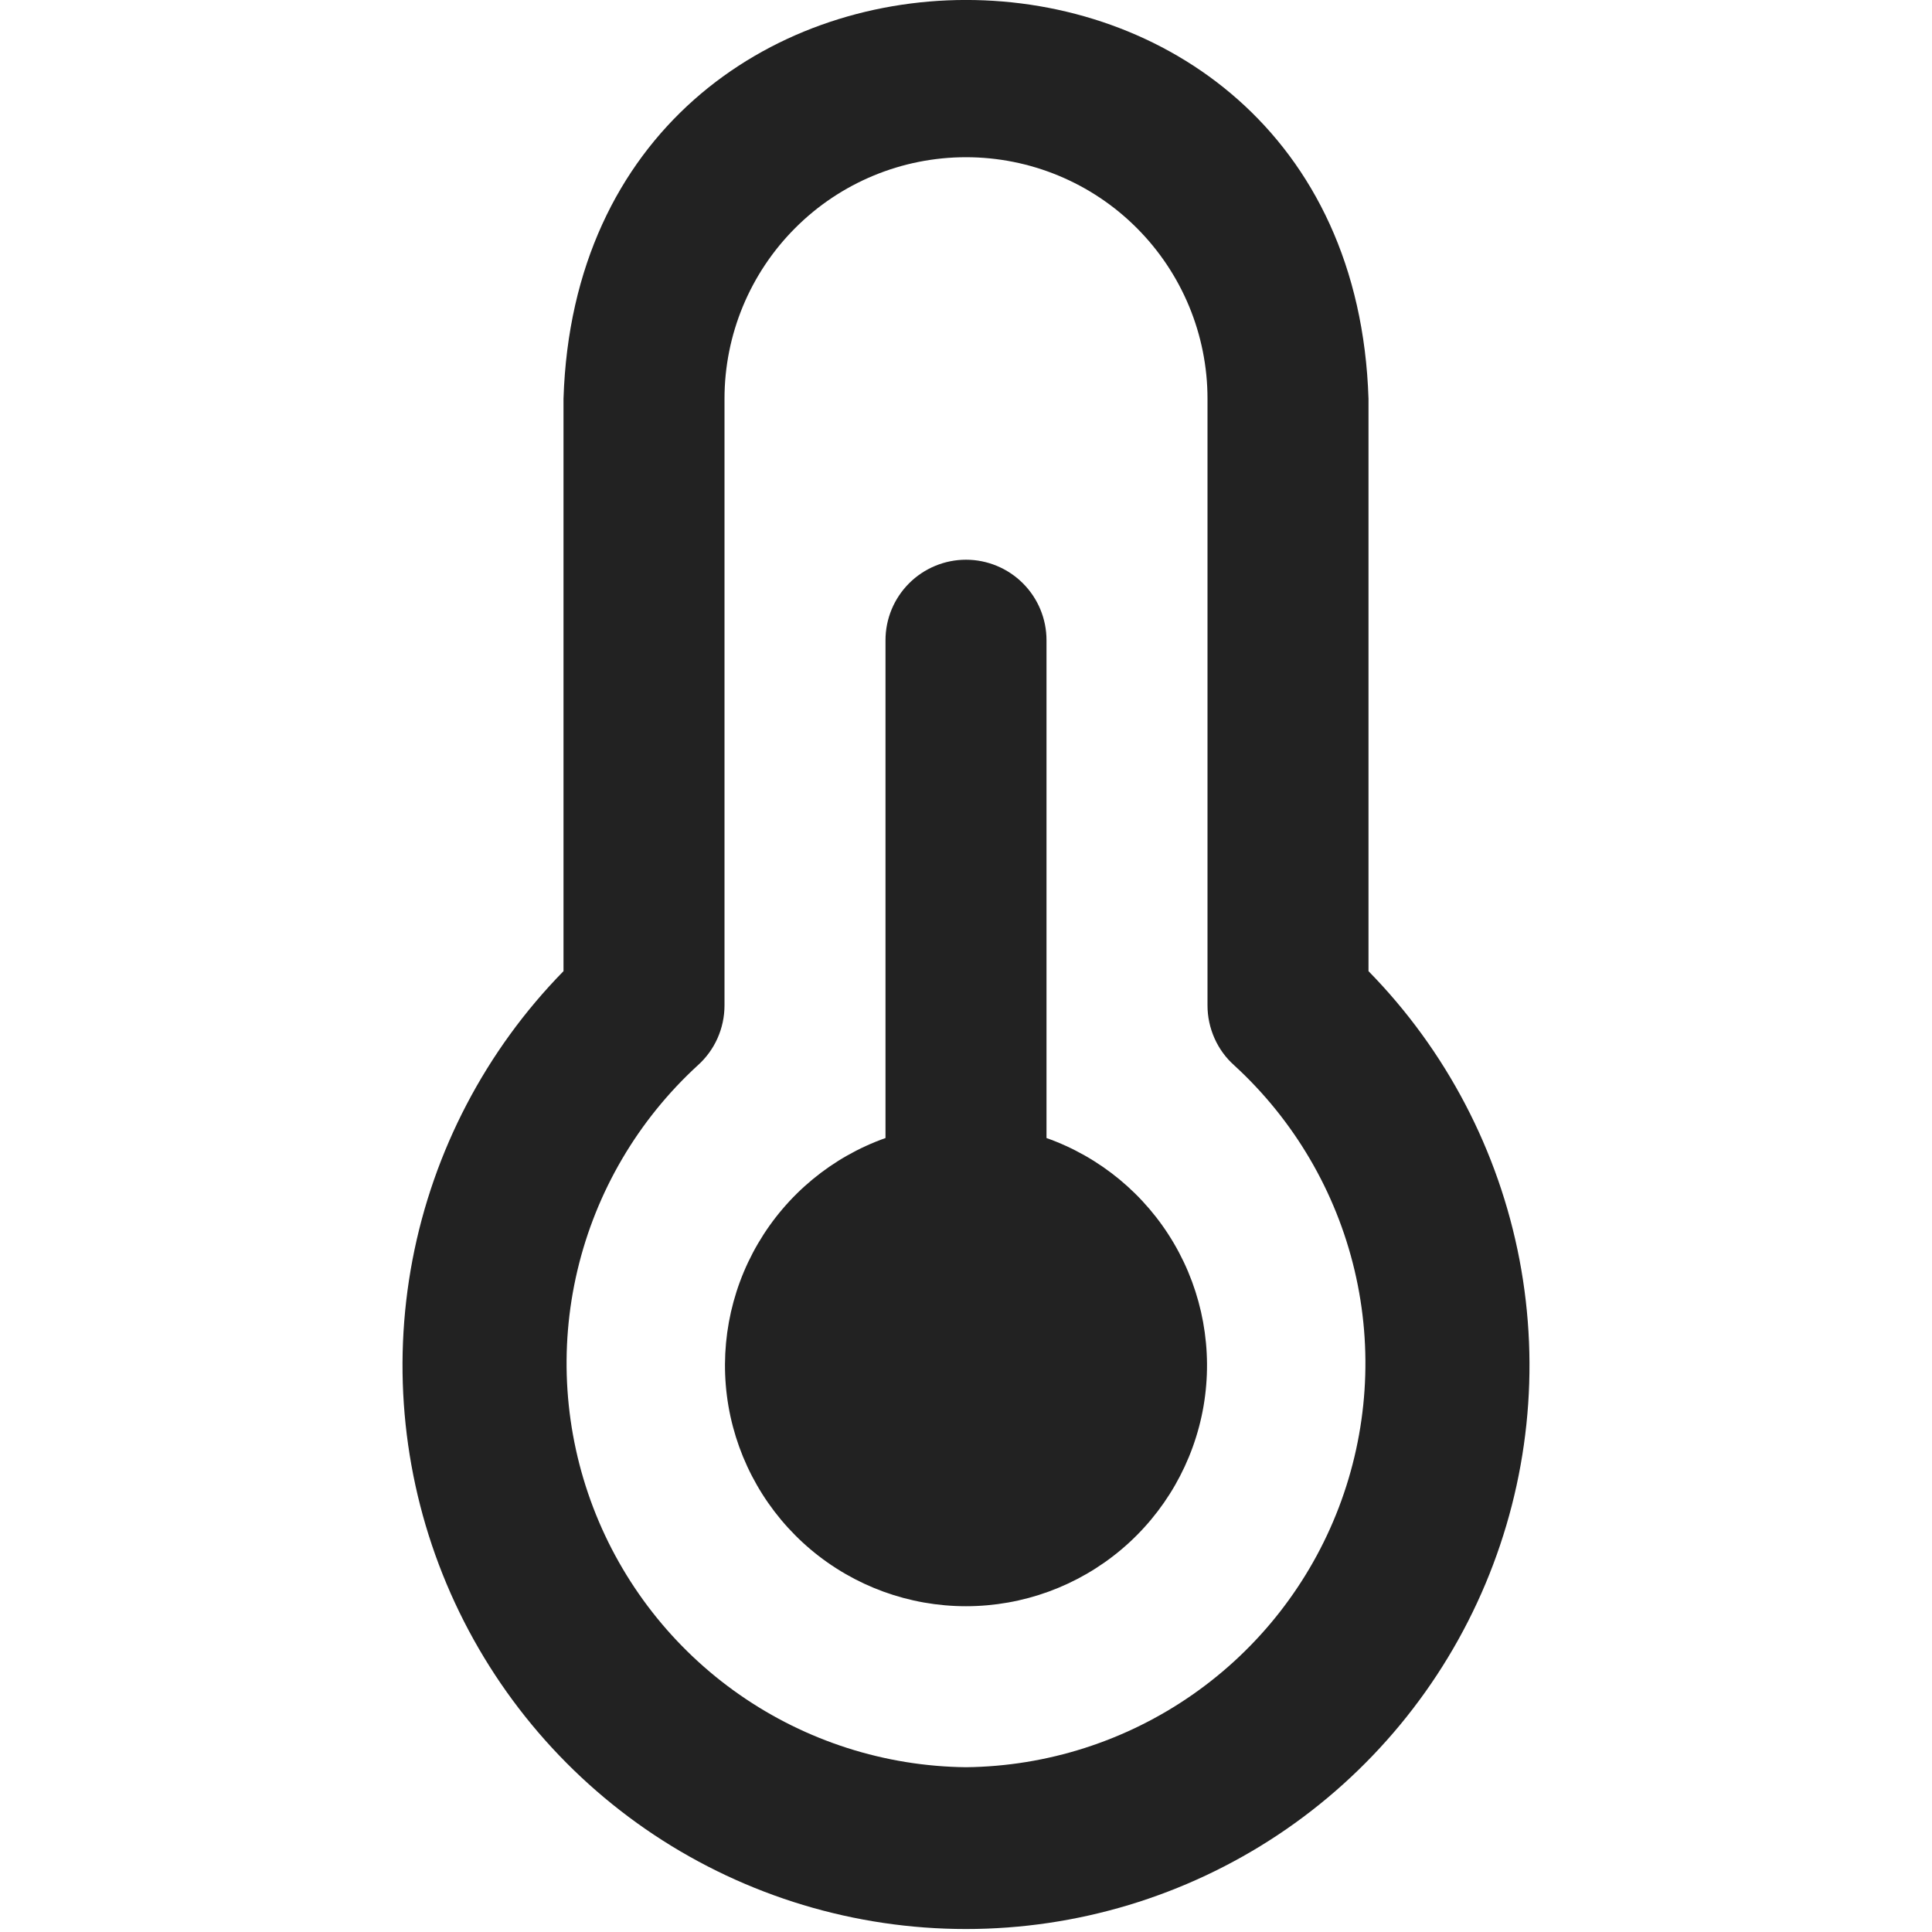 <svg width="24" height="24" viewBox="0 0 24 24" fill="none" xmlns="http://www.w3.org/2000/svg">
<path d="M13 14.137V7.953C13 7.688 12.895 7.434 12.707 7.246C12.52 7.059 12.265 6.953 12 6.953C11.735 6.953 11.48 7.059 11.293 7.246C11.105 7.434 11 7.688 11 7.953V14.137C10.335 14.373 9.774 14.837 9.417 15.446C9.06 16.055 8.93 16.771 9.049 17.467C9.169 18.163 9.531 18.794 10.071 19.249C10.611 19.704 11.294 19.953 12 19.953C12.706 19.953 13.389 19.704 13.929 19.249C14.469 18.794 14.831 18.163 14.951 17.467C15.07 16.771 14.94 16.055 14.583 15.446C14.226 14.837 13.665 14.373 13 14.137ZM17 12.064V4.953C16.789 -1.656 7.209 -1.647 7 4.953V12.064C6.035 13.049 5.383 14.296 5.124 15.65C4.866 17.004 5.013 18.404 5.547 19.675C6.081 20.946 6.978 22.031 8.126 22.794C9.274 23.556 10.622 23.963 12 23.963C13.378 23.963 14.726 23.556 15.874 22.794C17.022 22.031 17.919 20.946 18.453 19.675C18.987 18.404 19.134 17.004 18.876 15.65C18.617 14.296 17.965 13.049 17 12.064ZM12 21.953C10.993 21.942 10.014 21.628 9.188 21.053C8.362 20.478 7.728 19.667 7.369 18.727C7.01 17.787 6.941 16.76 7.173 15.781C7.405 14.801 7.926 13.914 8.668 13.234C8.772 13.141 8.856 13.026 8.913 12.898C8.97 12.77 9 12.631 9 12.49V4.953C9 4.158 9.316 3.395 9.879 2.832C10.441 2.269 11.204 1.953 12 1.953C12.796 1.953 13.559 2.269 14.121 2.832C14.684 3.395 15 4.158 15 4.953V12.49C15 12.631 15.03 12.77 15.087 12.898C15.144 13.026 15.227 13.141 15.332 13.234C16.074 13.914 16.595 14.801 16.827 15.781C17.059 16.76 16.99 17.787 16.631 18.727C16.272 19.667 15.638 20.478 14.812 21.053C13.986 21.628 13.007 21.942 12 21.953Z" fill="#222222"/>
</svg>
